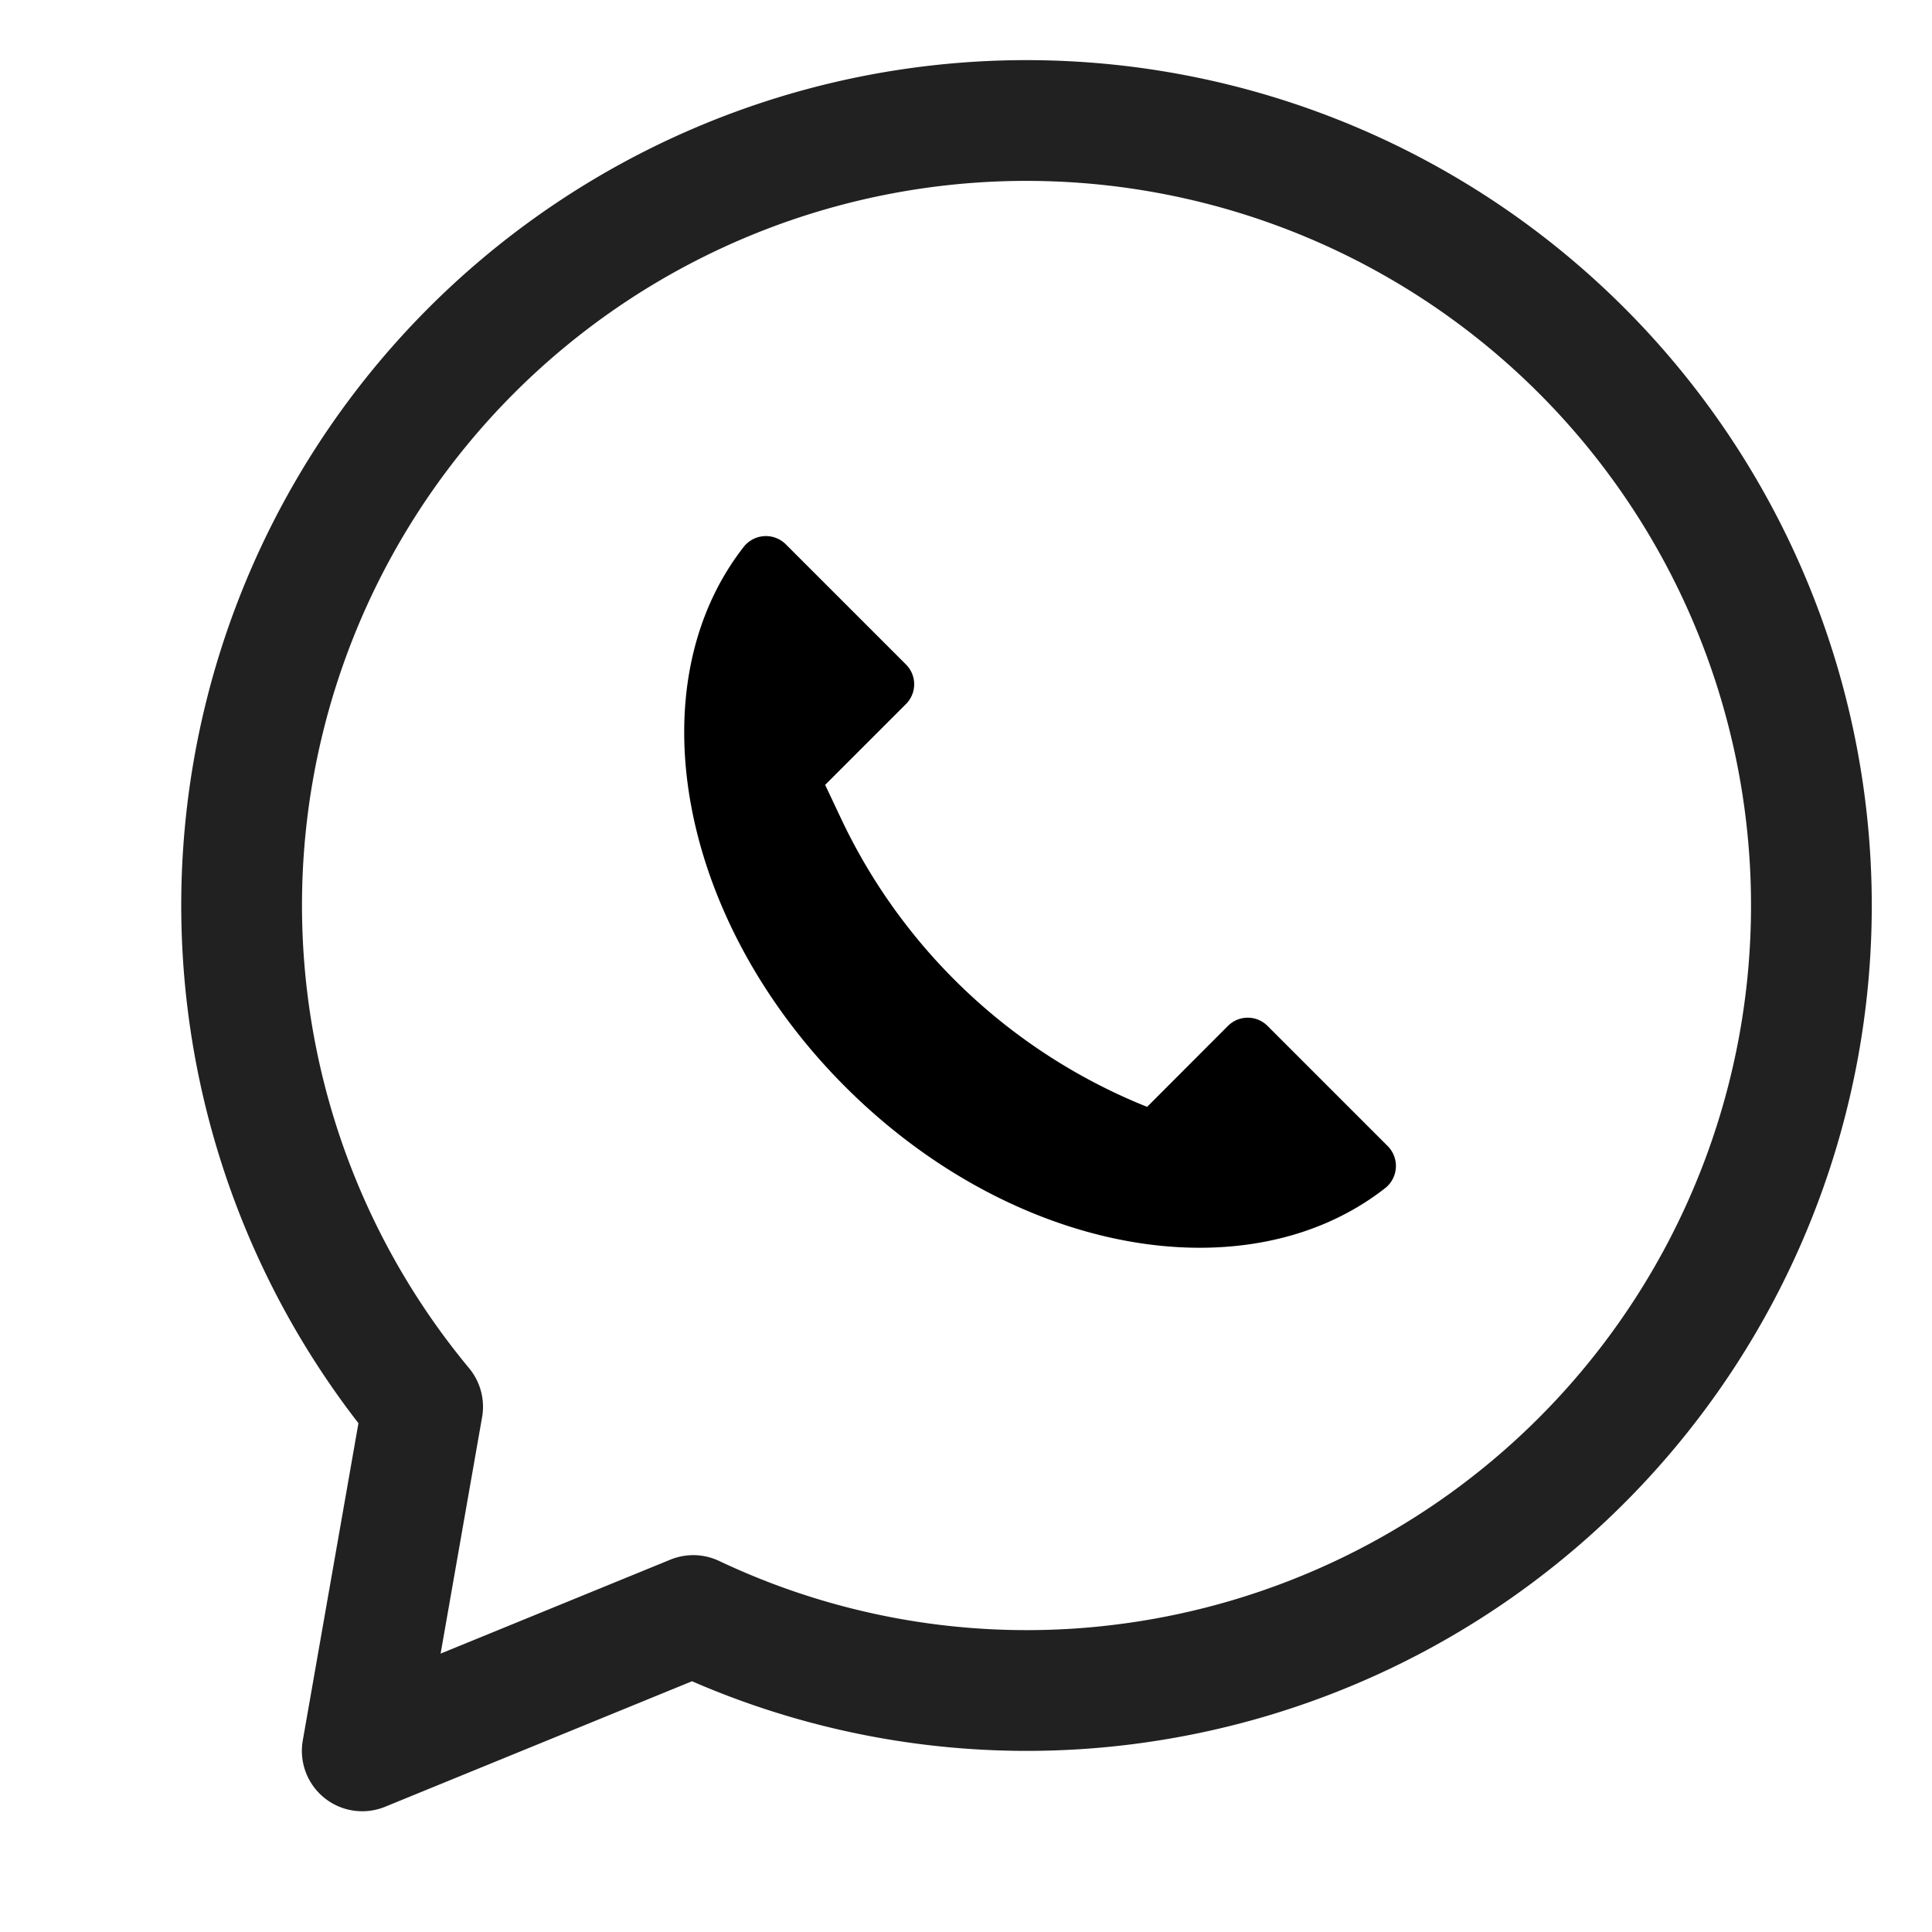 <?xml version="1.0" encoding="UTF-8"?> <svg xmlns="http://www.w3.org/2000/svg" viewBox="0 0 32 32"> <path d="M19,18.333h0a9.514,9.514,0,0,1-5.068-4.772L13.667,13l1.339-1.339a.463.463,0,0,0,0-.655l-1.99-1.99a.467.467,0,0,0-.7.045C10.533,11.346,11.222,15.222,14,18s6.654,3.467,8.939,1.682a.467.467,0,0,0,.045-.7l-1.99-1.99a.463.463,0,0,0-.655,0Z"></path> <path fill="none" stroke="#212121" stroke-linecap="round" stroke-linejoin="round" stroke-width="2" d="M15.268,2.112A13,13,0,0,0,7,23.3L6,29l5.483-2.242a12.9,12.9,0,0,0,7.25,1.126A13,13,0,1,0,15.268,2.112Z"></path> </svg> 